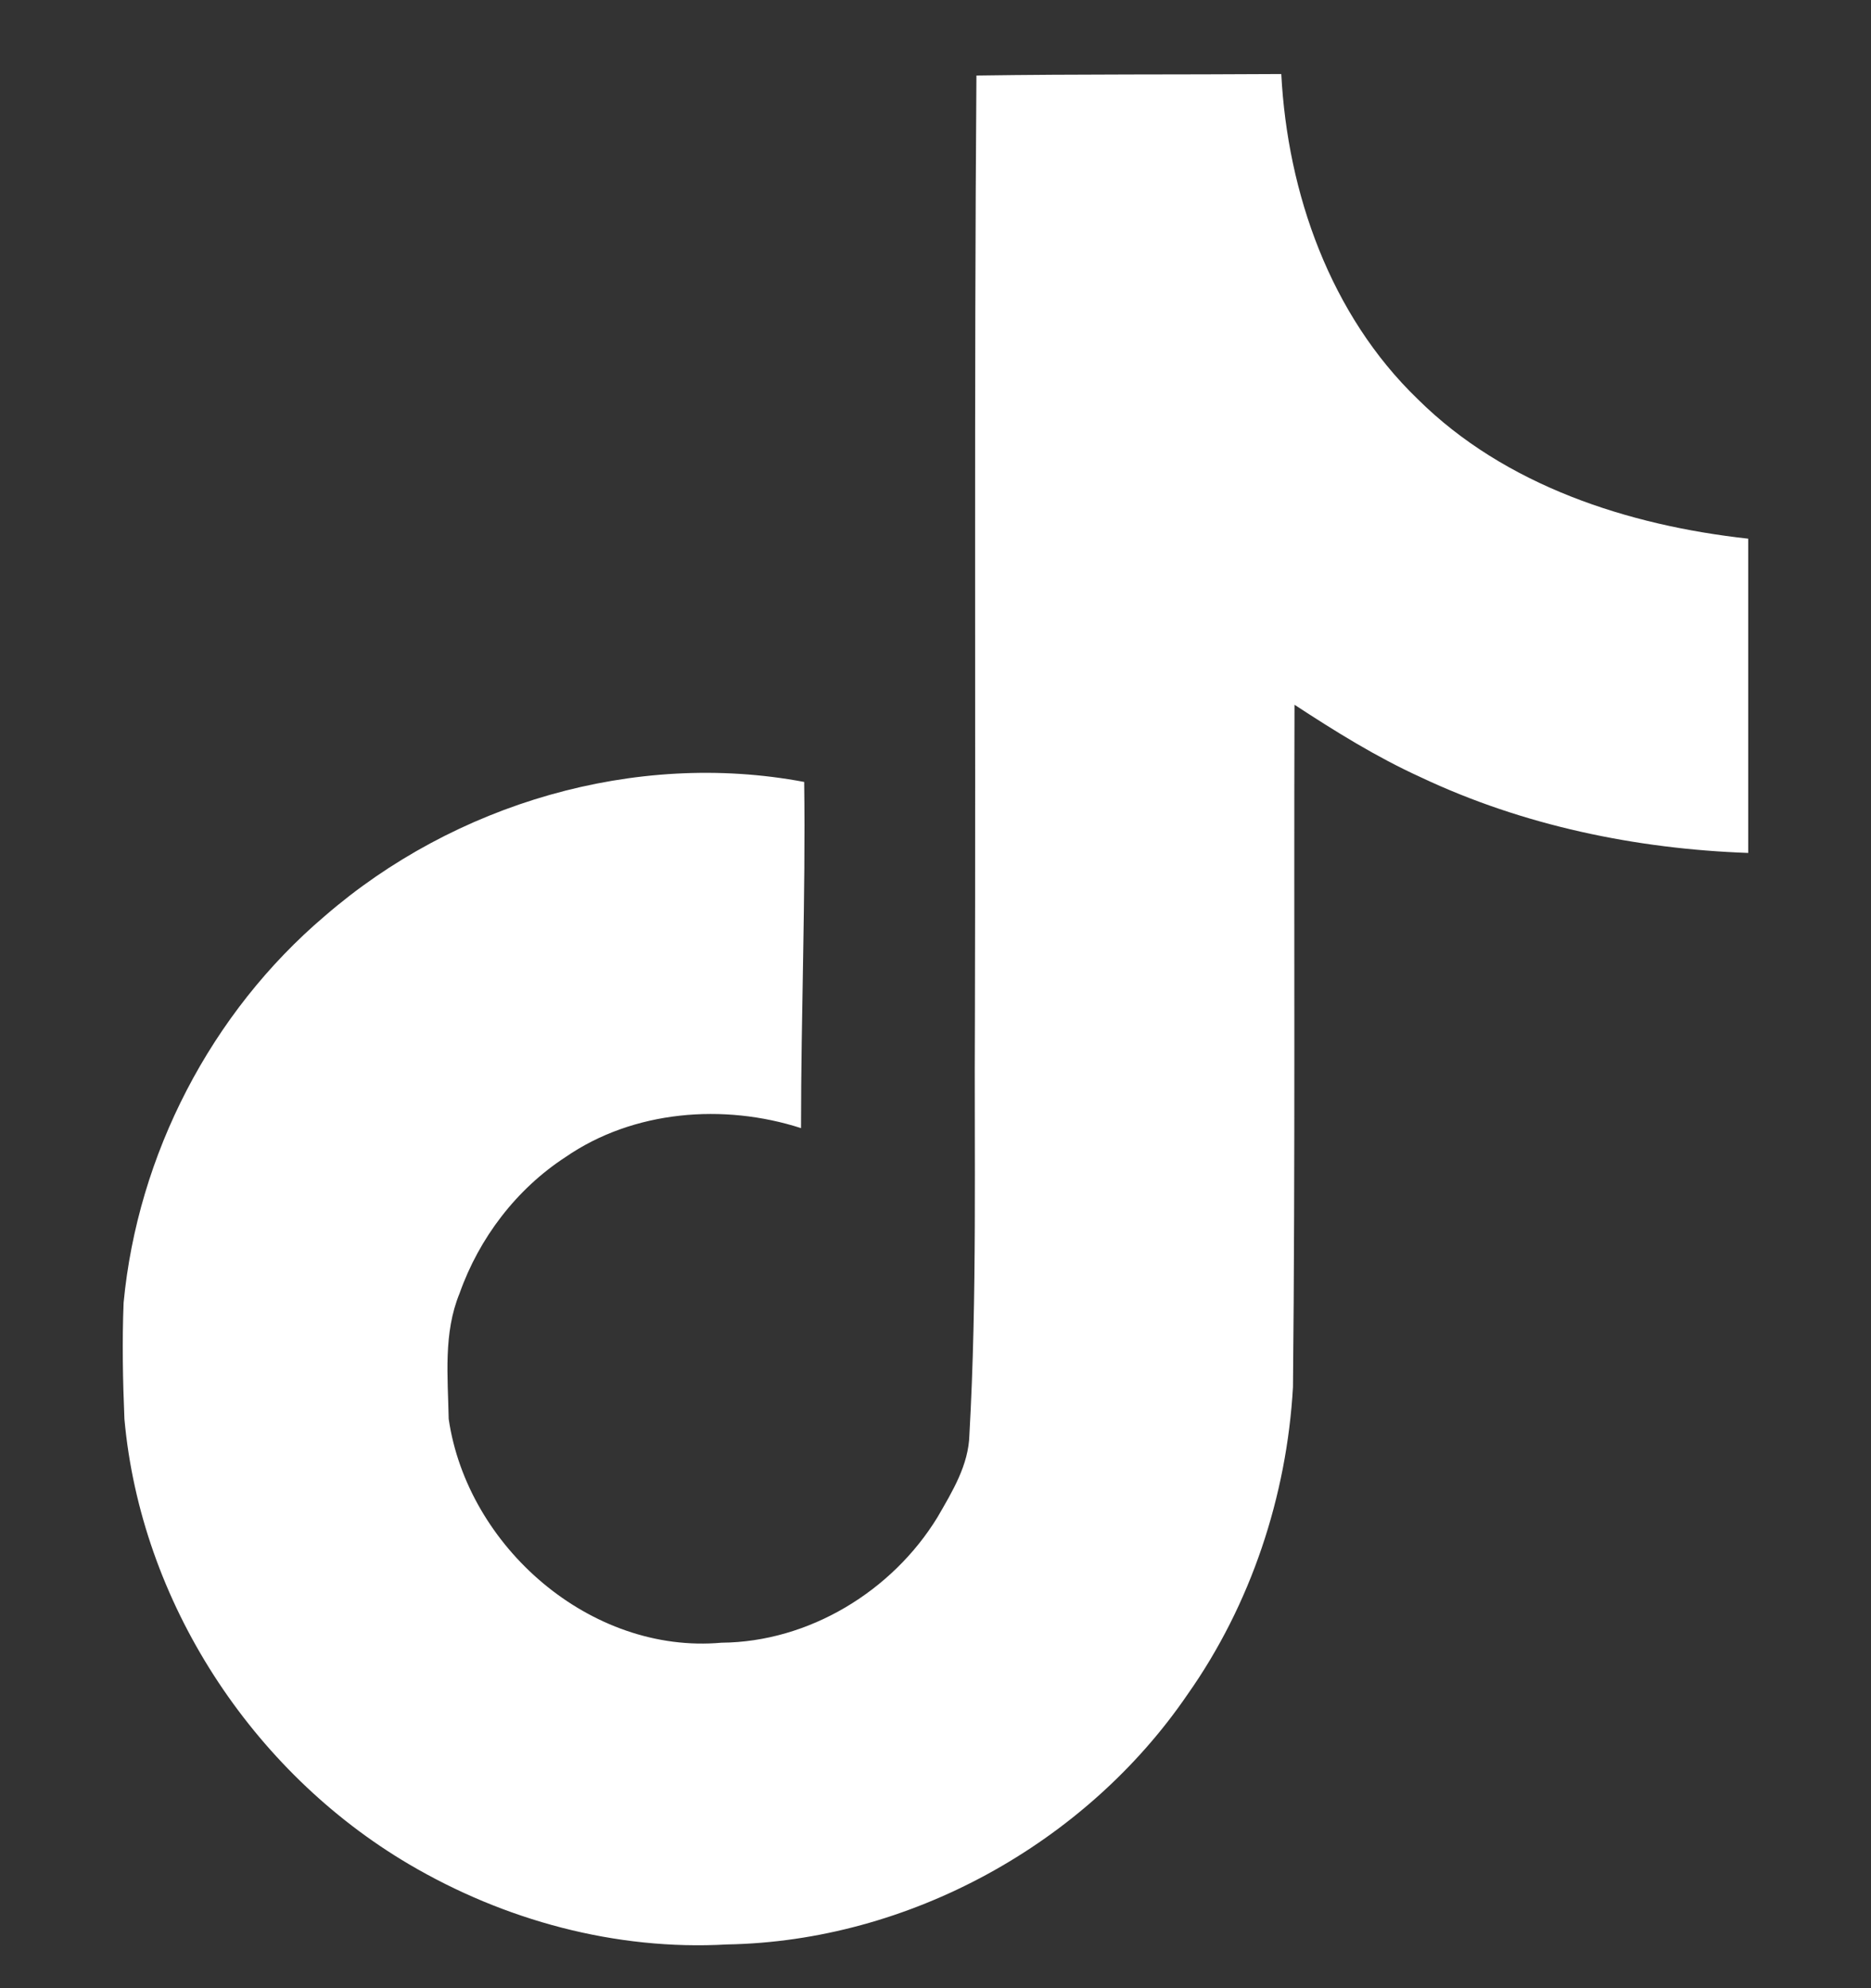 <svg width="16" height="17" viewBox="0 0 16 17" fill="none" xmlns="http://www.w3.org/2000/svg">
<rect x="0" y="0" width="16" height="17" fill="#333333" stroke="none"/>
<g clip-path="url(#clip0_12702_341)">
<path d="M8.35 0.646C9.224 0.633 10.09 0.639 10.957 0.633C11.01 1.653 11.377 2.693 12.124 3.413C12.87 4.153 13.924 4.493 14.95 4.606V7.293C13.99 7.259 13.024 7.059 12.15 6.646C11.77 6.473 11.417 6.253 11.07 6.026C11.064 7.973 11.077 9.919 11.057 11.86C11.004 12.793 10.697 13.72 10.157 14.486C9.284 15.766 7.77 16.599 6.217 16.626C5.264 16.68 4.31 16.419 3.497 15.94C2.15 15.146 1.204 13.693 1.064 12.133C1.05 11.8 1.044 11.466 1.057 11.139C1.177 9.873 1.804 8.659 2.777 7.833C3.884 6.873 5.43 6.413 6.877 6.686C6.89 7.673 6.85 8.659 6.85 9.646C6.19 9.433 5.417 9.493 4.837 9.893C4.417 10.166 4.097 10.586 3.93 11.059C3.79 11.399 3.83 11.773 3.837 12.133C3.997 13.226 5.05 14.146 6.17 14.046C6.917 14.04 7.63 13.606 8.017 12.973C8.144 12.753 8.284 12.526 8.29 12.266C8.357 11.073 8.33 9.886 8.337 8.693C8.344 6.006 8.33 3.326 8.35 0.646Z" fill="white"/>
</g>
<defs>
<clipPath id="clip0_12702_341">
<rect width="16" height="16" fill="white" transform="translate(0 0.633)"/>
</clipPath>
</defs>
</svg>
